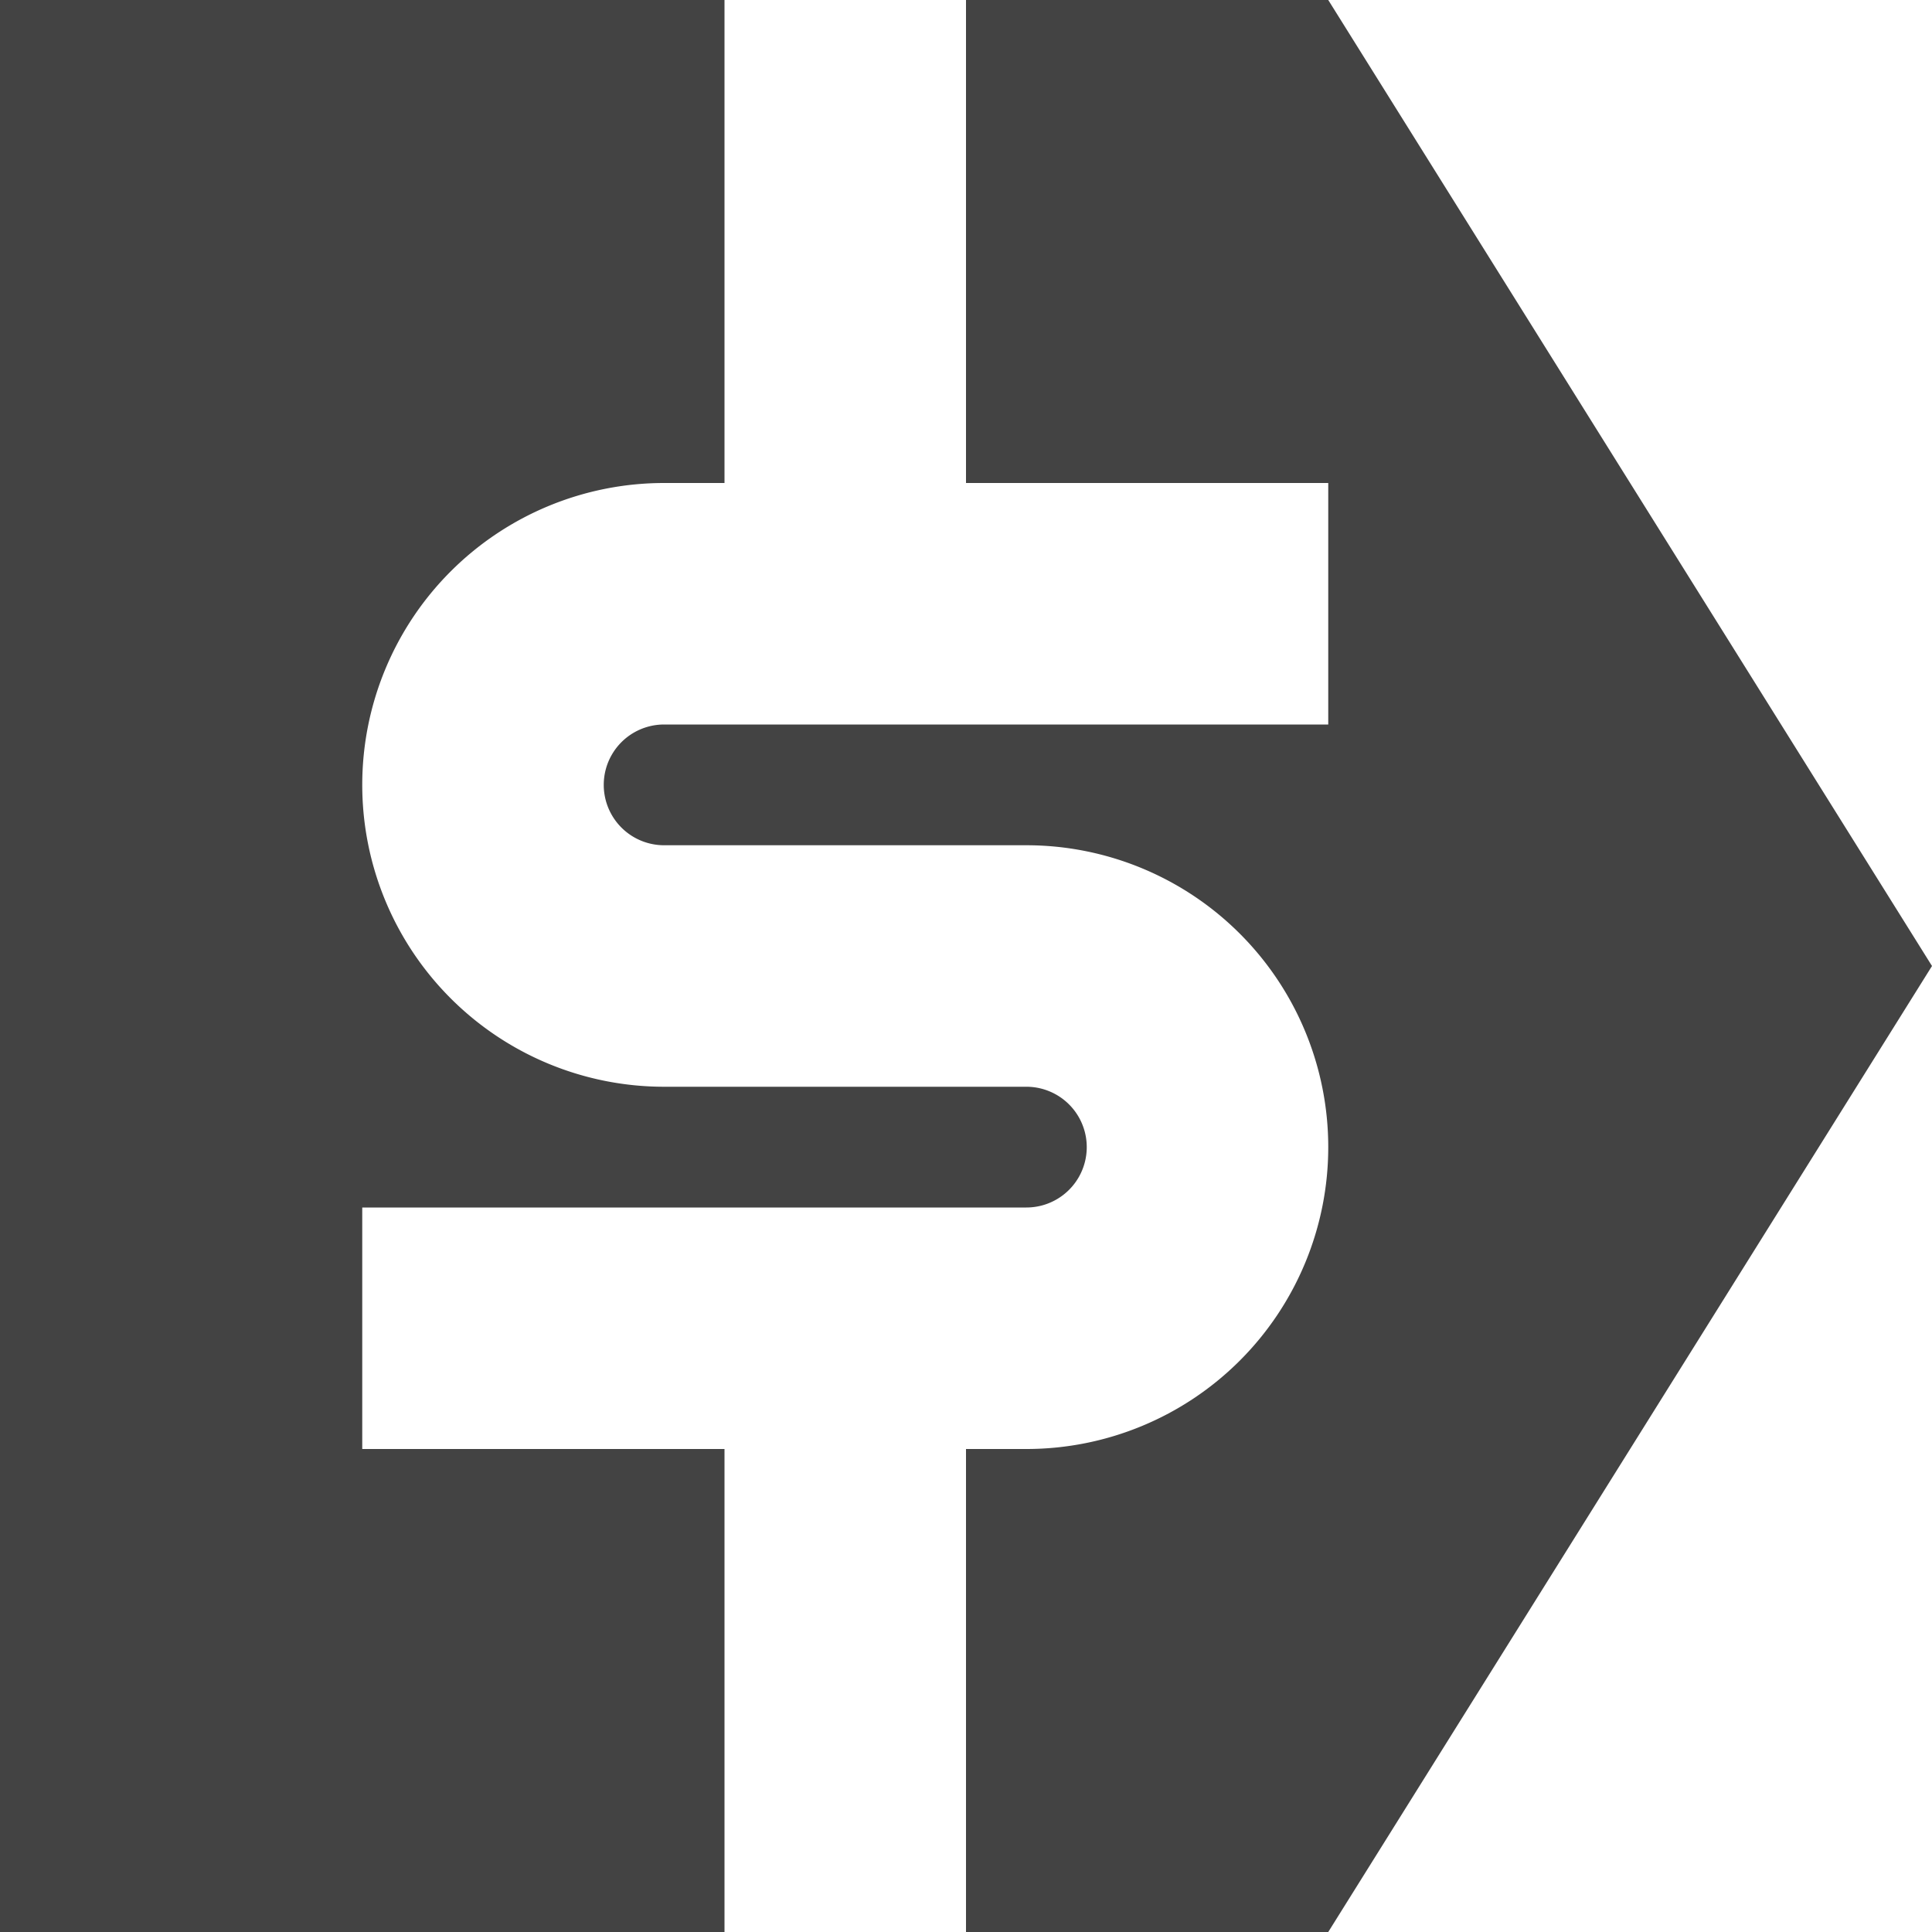 <svg xmlns="http://www.w3.org/2000/svg" viewBox="0 0 32 32">
  <style>@media (prefers-color-scheme:dark){ path { fill:#e4e4e4 } }</style>
  <path fill="#434343" d="M0 0v32h12v-8H6v-4h11a1 1 0 000-2h-6a5 5 0 010-10H12V0zm16 0v8h6v4H11a1 1 0 000 2h6a5 5 0 010 10H16v8h6l10-16-10-16z"/>
</svg>

